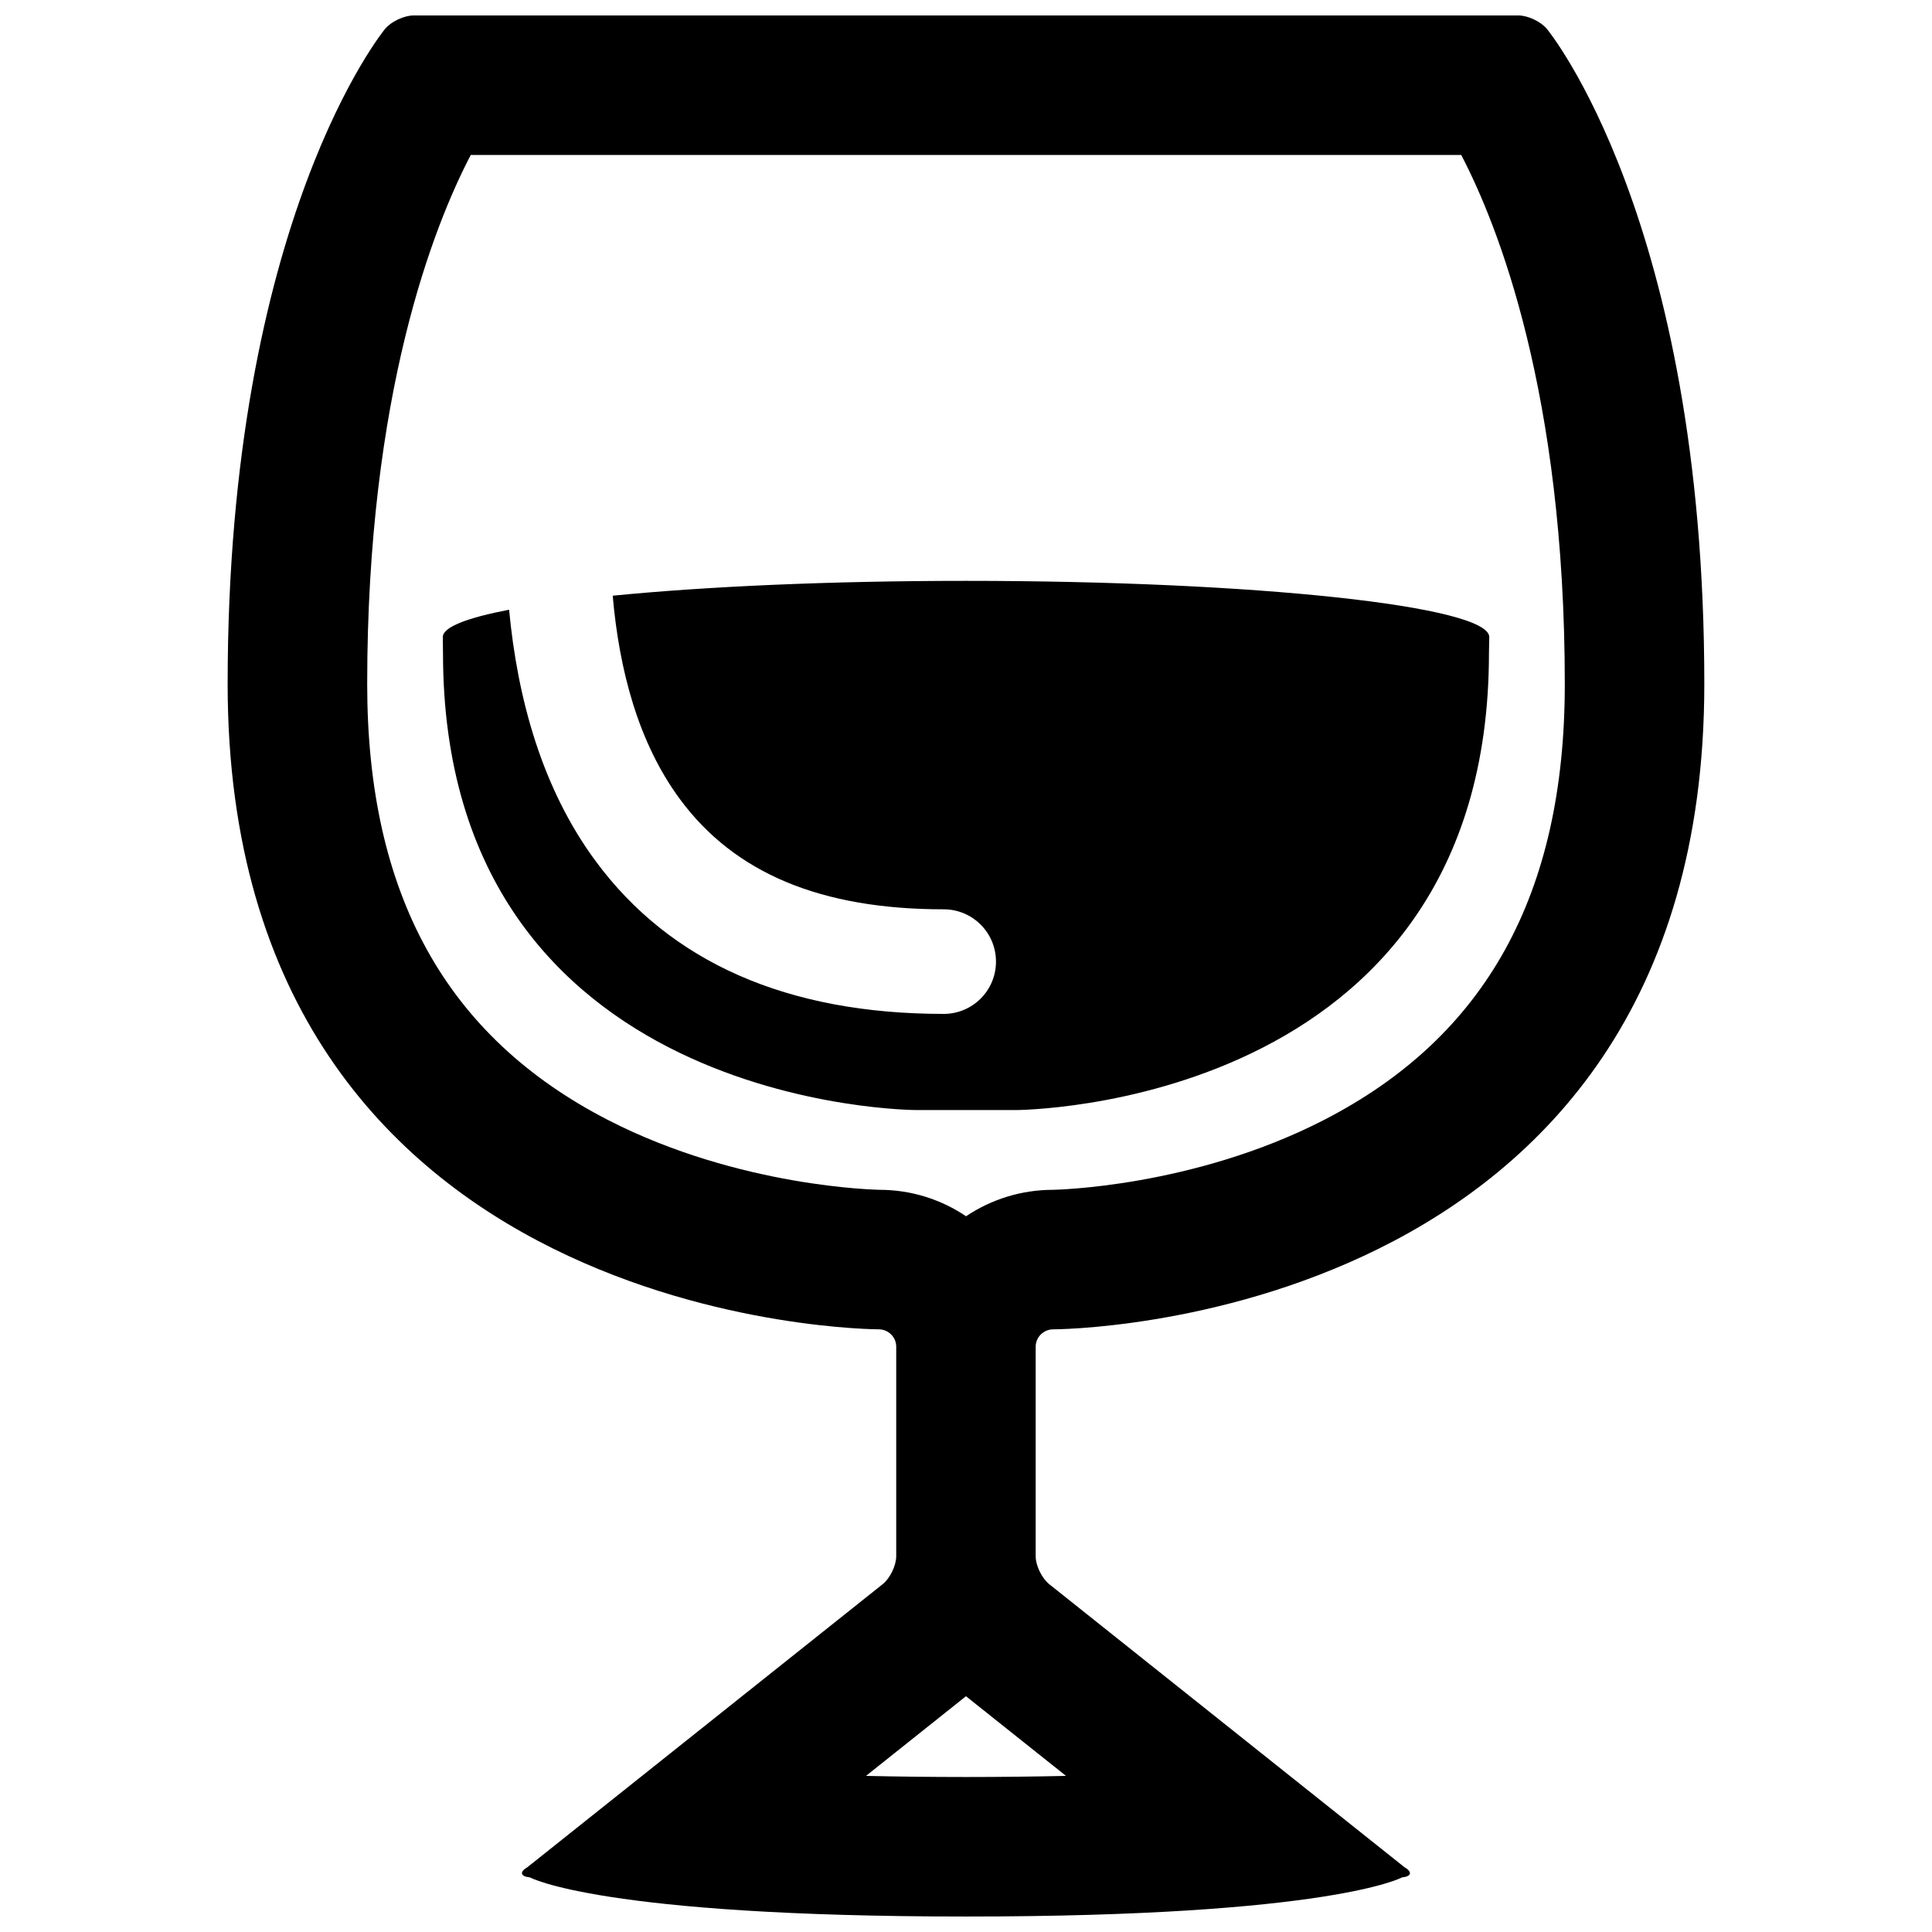 <?xml version="1.0" encoding="UTF-8"?>
<!-- Uploaded to: SVG Repo, www.svgrepo.com, Generator: SVG Repo Mixer Tools -->
<svg width="800px" height="800px" version="1.1" viewBox="144 144 512 512" xmlns="http://www.w3.org/2000/svg">
 <defs>
  <clipPath id="a">
   <path d="m204 148.09h392v503.81h-392z"/>
  </clipPath>
 </defs>
 <g clip-path="url(#a)">
  <path d="m423.12 496.29s172.54-0.016 172.54-171.01c0-123.26-41.719-173.62-41.719-173.62-1.629-1.961-5.027-3.566-7.57-3.566h-292.74c-2.543 0-5.953 1.605-7.582 3.562 0 0-41.719 50.359-41.719 173.62 0 171 172.55 171.01 172.55 171.01 2.543 0 4.629 2.07 4.629 4.606v55.488c0 2.535-1.641 5.906-3.633 7.477l-94.062 74.934c-2.207 1.281-1.93 2.5 0.605 2.734 0 0 18.645 10.375 115.57 10.375 96.93 0 115.57-10.375 115.57-10.375 2.535-0.238 2.797-1.457 0.59-2.734l-94.051-74.934c-1.984-1.578-3.633-4.941-3.633-7.477v-55.488c0-2.531 2.094-4.602 4.641-4.602zm3.379 118.34c-8.02 0.176-16.836 0.297-26.496 0.297-9.668 0-18.484-0.117-26.504-0.297l26.492-21.113zm-26.484-148.31c-6.574-4.434-14.484-7.008-22.949-7.008-0.383-0.023-37.074-0.574-71.98-18.523-42.914-22.082-63.777-59.867-63.777-115.51 0-77.066 17.723-121.61 27.449-140.21h262.48c9.723 18.605 27.449 63.141 27.449 140.21 0 55.645-20.863 93.43-63.797 115.51-34.891 17.949-71.574 18.504-71.77 18.523-8.547 0-16.496 2.574-23.105 7.008zm13.066-28.141h-26.172s-125.51-0.023-125.51-121.12l-0.051-4.231c0-2.637 6.414-5.098 17.566-7.246 2.242 23.695 8.777 47.43 22.922 66.598 19.824 26.883 50.863 40.516 92.246 40.516 7.664 0 13.863-6.191 13.863-13.855 0-7.672-6.203-13.863-13.863-13.863-32.527 0-55.395-9.551-69.902-29.207-11.035-14.957-16.098-34.223-17.805-53.902 24.676-2.438 57.48-3.934 93.637-3.934 76.57 0 138.66 6.672 138.66 14.898l-0.082 4.231c0.004 121.09-125.52 121.12-125.52 121.12z"/>
 </g>
</svg>